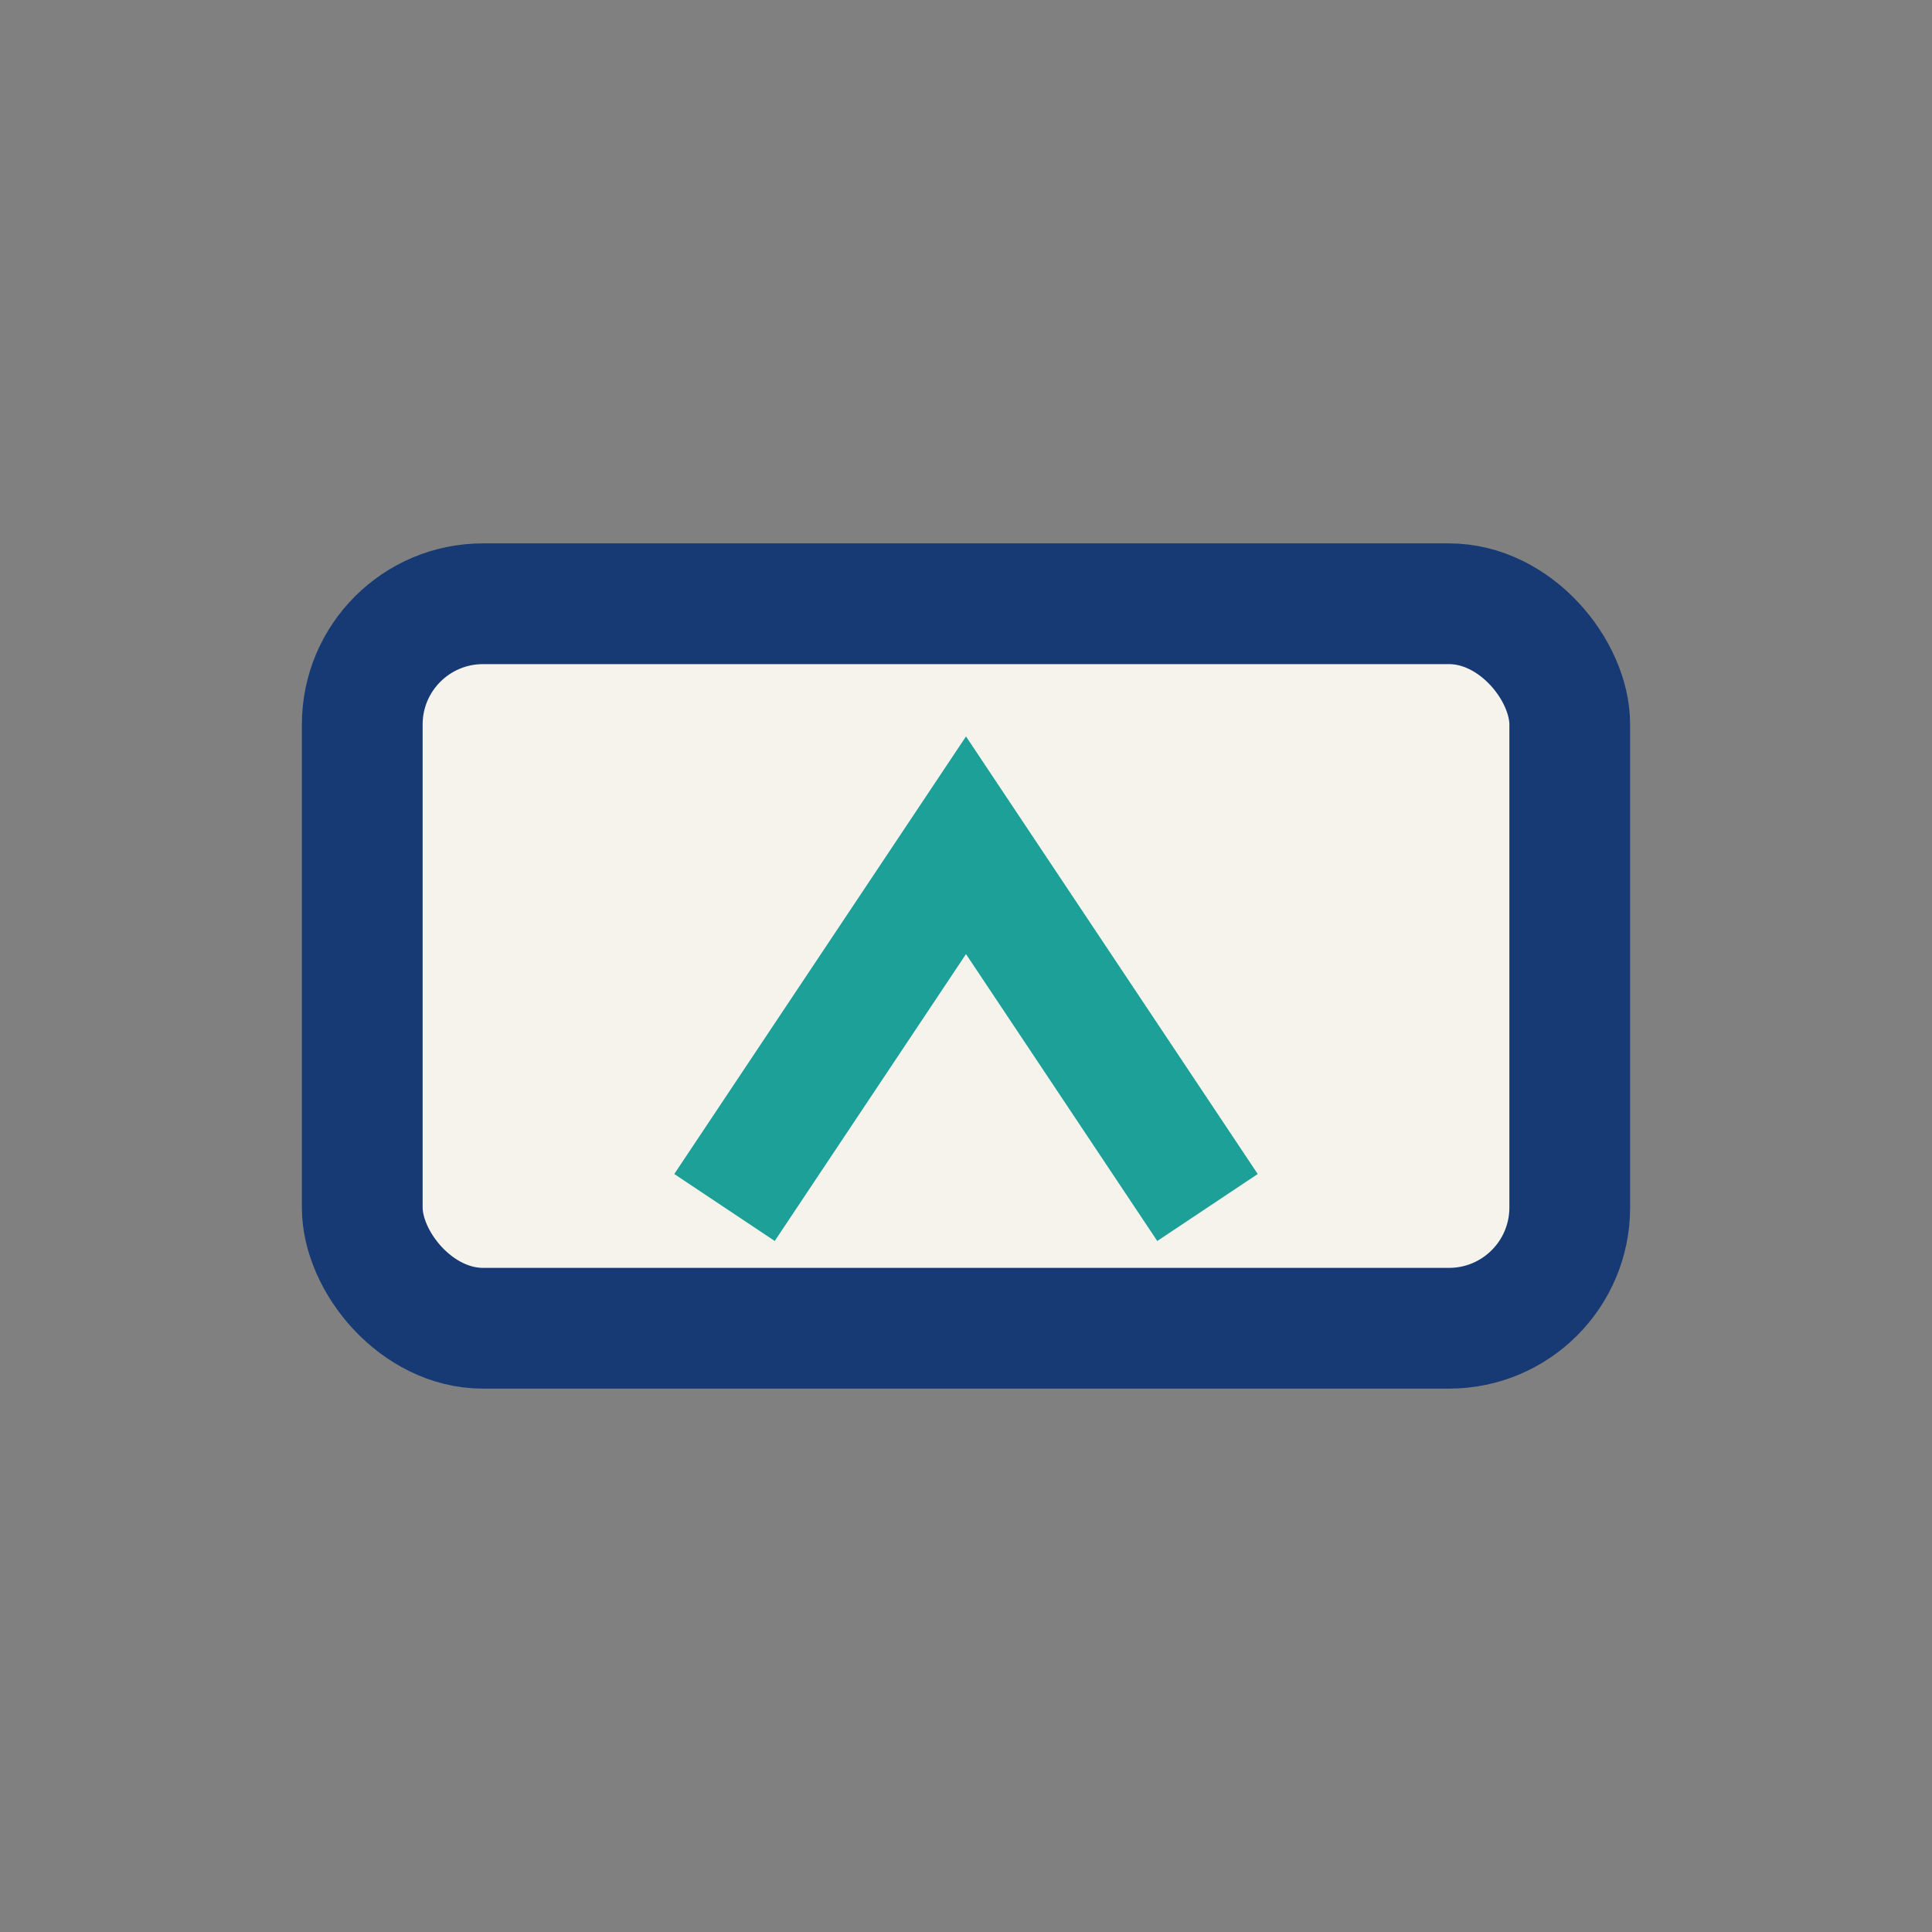 <?xml version="1.0" encoding="UTF-8"?>
<svg xmlns="http://www.w3.org/2000/svg" width="32" height="32" viewBox="0 0 32 32"><rect x="0" y="0" width="32" height="32" fill="#808080" stroke="none"/><rect x="6" y="10" width="20" height="12" rx="2" fill="#F5F3EC" stroke="#173974" stroke-width="2"/><path d="M12 20l4-6 4 6" stroke="#1DA097" stroke-width="2" fill="none"/></svg>